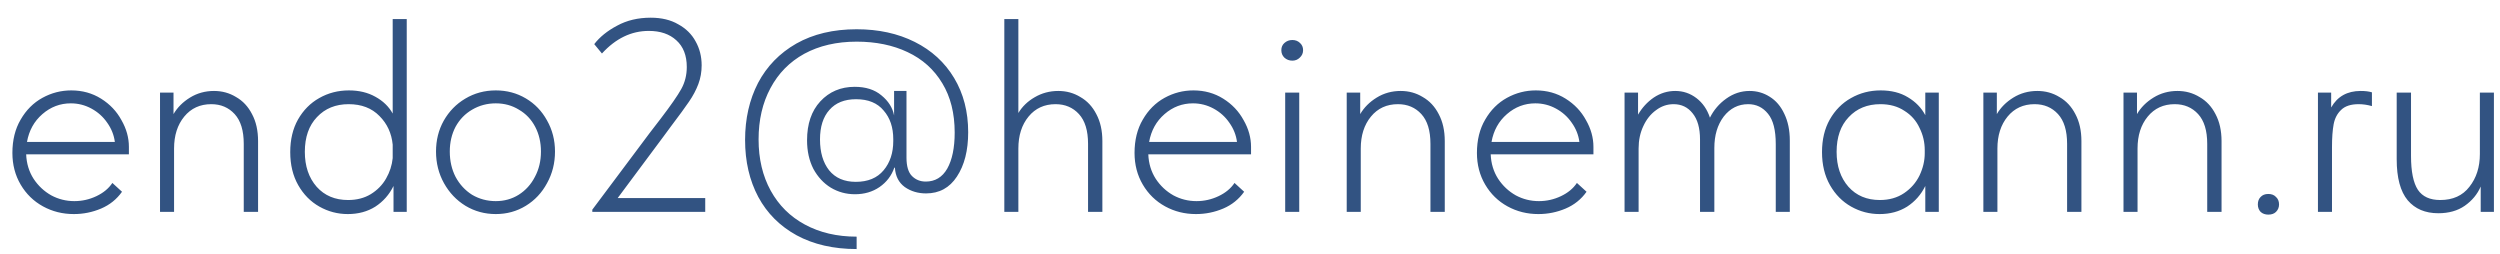 <?xml version="1.0" encoding="UTF-8"?> <svg xmlns="http://www.w3.org/2000/svg" width="118" height="12" viewBox="0 0 118 12" fill="none"> <path d="M6.084 7.283H1.235C1.252 7.716 1.369 8.102 1.586 8.44C1.803 8.769 2.08 9.029 2.418 9.22C2.756 9.402 3.12 9.493 3.51 9.493C3.874 9.493 4.221 9.415 4.55 9.259C4.879 9.103 5.131 8.895 5.304 8.635L5.759 9.051C5.508 9.406 5.178 9.671 4.771 9.844C4.364 10.017 3.935 10.104 3.484 10.104C2.955 10.104 2.47 9.983 2.028 9.74C1.586 9.497 1.235 9.155 0.975 8.713C0.715 8.271 0.585 7.773 0.585 7.218C0.585 6.611 0.715 6.087 0.975 5.645C1.235 5.194 1.577 4.852 2.002 4.618C2.427 4.384 2.882 4.267 3.367 4.267C3.887 4.267 4.355 4.397 4.771 4.657C5.187 4.917 5.508 5.255 5.733 5.671C5.967 6.078 6.084 6.499 6.084 6.932V7.283ZM1.274 6.698H5.421C5.378 6.369 5.256 6.065 5.057 5.788C4.866 5.511 4.619 5.29 4.316 5.125C4.013 4.96 3.688 4.878 3.341 4.878C2.838 4.878 2.392 5.047 2.002 5.385C1.612 5.723 1.369 6.161 1.274 6.698ZM12.181 6.659V10H11.505V6.789C11.505 6.165 11.362 5.697 11.076 5.385C10.79 5.073 10.422 4.917 9.971 4.917C9.442 4.917 9.018 5.112 8.697 5.502C8.376 5.892 8.216 6.395 8.216 7.01V10H7.553V4.371H8.19V5.385C8.372 5.073 8.632 4.813 8.97 4.605C9.308 4.397 9.685 4.293 10.101 4.293C10.482 4.293 10.829 4.388 11.141 4.579C11.462 4.761 11.713 5.03 11.895 5.385C12.086 5.74 12.181 6.165 12.181 6.659ZM18.535 0.9H19.198V10H18.574V8.778C18.375 9.185 18.089 9.51 17.716 9.753C17.344 9.987 16.91 10.104 16.416 10.104C15.94 10.104 15.493 9.987 15.077 9.753C14.661 9.519 14.328 9.181 14.076 8.739C13.825 8.297 13.699 7.777 13.699 7.179C13.699 6.59 13.821 6.078 14.063 5.645C14.315 5.203 14.648 4.865 15.064 4.631C15.489 4.388 15.957 4.267 16.468 4.267C16.945 4.267 17.361 4.367 17.716 4.566C18.08 4.765 18.353 5.03 18.535 5.359V0.9ZM18.535 7.465V6.828C18.483 6.291 18.275 5.84 17.911 5.476C17.547 5.103 17.062 4.917 16.455 4.917C15.84 4.917 15.342 5.121 14.96 5.528C14.579 5.927 14.388 6.473 14.388 7.166C14.388 7.842 14.575 8.392 14.947 8.817C15.32 9.233 15.814 9.441 16.429 9.441C16.837 9.441 17.192 9.35 17.495 9.168C17.807 8.977 18.05 8.73 18.223 8.427C18.397 8.124 18.501 7.803 18.535 7.465ZM20.58 7.153C20.58 6.616 20.701 6.13 20.944 5.697C21.195 5.255 21.534 4.908 21.958 4.657C22.392 4.397 22.872 4.267 23.401 4.267C23.921 4.267 24.393 4.393 24.818 4.644C25.243 4.895 25.576 5.242 25.819 5.684C26.07 6.126 26.196 6.616 26.196 7.153C26.196 7.699 26.07 8.197 25.819 8.648C25.576 9.099 25.243 9.454 24.818 9.714C24.393 9.974 23.921 10.104 23.401 10.104C22.881 10.104 22.404 9.974 21.971 9.714C21.547 9.454 21.209 9.099 20.957 8.648C20.706 8.197 20.58 7.699 20.58 7.153ZM25.533 7.153C25.533 6.72 25.442 6.33 25.26 5.983C25.078 5.636 24.823 5.368 24.493 5.177C24.172 4.978 23.808 4.878 23.401 4.878C22.994 4.878 22.621 4.978 22.283 5.177C21.954 5.368 21.694 5.636 21.503 5.983C21.321 6.33 21.23 6.72 21.23 7.153C21.23 7.595 21.321 7.994 21.503 8.349C21.694 8.704 21.954 8.986 22.283 9.194C22.621 9.393 22.994 9.493 23.401 9.493C23.8 9.493 24.16 9.393 24.48 9.194C24.809 8.986 25.065 8.704 25.247 8.349C25.438 7.994 25.533 7.595 25.533 7.153ZM29.153 9.35H33.287V10H27.957V9.896L30.661 6.282L31.181 5.606C31.658 4.982 31.983 4.514 32.156 4.202C32.329 3.89 32.416 3.543 32.416 3.162C32.416 2.616 32.251 2.196 31.922 1.901C31.601 1.606 31.168 1.459 30.622 1.459C29.799 1.459 29.062 1.814 28.412 2.525L28.048 2.083C28.308 1.745 28.668 1.455 29.127 1.212C29.586 0.961 30.115 0.835 30.713 0.835C31.224 0.835 31.658 0.939 32.013 1.147C32.377 1.346 32.65 1.615 32.832 1.953C33.023 2.291 33.118 2.668 33.118 3.084C33.118 3.396 33.066 3.691 32.962 3.968C32.858 4.245 32.711 4.523 32.52 4.8C32.338 5.069 32.056 5.454 31.675 5.957L31.311 6.451L29.153 9.35ZM45.698 6.243C45.698 7.101 45.521 7.799 45.165 8.336C44.819 8.865 44.333 9.129 43.709 9.129C43.328 9.129 42.994 9.029 42.708 8.83C42.422 8.622 42.266 8.319 42.24 7.92L42.214 7.907C42.084 8.288 41.85 8.596 41.512 8.83C41.183 9.055 40.797 9.168 40.355 9.168C39.939 9.168 39.558 9.064 39.211 8.856C38.873 8.648 38.6 8.353 38.392 7.972C38.193 7.582 38.093 7.131 38.093 6.62C38.093 5.849 38.301 5.238 38.717 4.787C39.142 4.328 39.684 4.098 40.342 4.098C40.862 4.098 41.283 4.232 41.603 4.501C41.933 4.77 42.132 5.086 42.201 5.45V4.293H42.786V7.439C42.786 7.846 42.873 8.137 43.046 8.31C43.22 8.483 43.436 8.57 43.696 8.57C44.138 8.57 44.476 8.366 44.71 7.959C44.944 7.543 45.061 6.975 45.061 6.256C45.061 5.346 44.866 4.57 44.476 3.929C44.086 3.279 43.54 2.789 42.838 2.46C42.145 2.131 41.343 1.966 40.433 1.966C39.489 1.966 38.665 2.157 37.963 2.538C37.27 2.919 36.737 3.461 36.364 4.163C35.992 4.856 35.805 5.662 35.805 6.581C35.805 7.5 35.996 8.306 36.377 8.999C36.759 9.692 37.296 10.225 37.989 10.598C38.691 10.979 39.506 11.17 40.433 11.17V11.755C39.341 11.755 38.397 11.538 37.599 11.105C36.811 10.672 36.208 10.069 35.792 9.298C35.376 8.518 35.168 7.621 35.168 6.607C35.168 5.602 35.372 4.705 35.779 3.916C36.195 3.127 36.798 2.508 37.586 2.057C38.384 1.606 39.333 1.381 40.433 1.381C41.465 1.381 42.379 1.58 43.176 1.979C43.974 2.378 44.593 2.945 45.035 3.682C45.477 4.419 45.698 5.272 45.698 6.243ZM42.162 6.659V6.568C42.162 6.013 42.011 5.563 41.707 5.216C41.413 4.861 40.979 4.683 40.407 4.683C39.861 4.683 39.441 4.852 39.146 5.19C38.852 5.519 38.704 5.983 38.704 6.581C38.704 7.188 38.847 7.673 39.133 8.037C39.428 8.401 39.848 8.583 40.394 8.583C40.966 8.583 41.404 8.401 41.707 8.037C42.011 7.673 42.162 7.214 42.162 6.659ZM52.032 6.659V10H51.356V6.789C51.356 6.165 51.213 5.697 50.927 5.385C50.641 5.073 50.272 4.917 49.822 4.917C49.293 4.917 48.868 5.112 48.548 5.502C48.227 5.892 48.067 6.395 48.067 7.01V10H47.404V0.9H48.067V5.333C48.249 5.03 48.504 4.783 48.834 4.592C49.172 4.393 49.544 4.293 49.952 4.293C50.333 4.293 50.68 4.388 50.992 4.579C51.312 4.761 51.564 5.03 51.746 5.385C51.936 5.74 52.032 6.165 52.032 6.659ZM59.049 7.283H54.2C54.217 7.716 54.334 8.102 54.551 8.44C54.767 8.769 55.045 9.029 55.383 9.22C55.721 9.402 56.085 9.493 56.475 9.493C56.839 9.493 57.185 9.415 57.515 9.259C57.844 9.103 58.096 8.895 58.269 8.635L58.724 9.051C58.472 9.406 58.143 9.671 57.736 9.844C57.328 10.017 56.9 10.104 56.449 10.104C55.92 10.104 55.435 9.983 54.993 9.74C54.551 9.497 54.2 9.155 53.94 8.713C53.68 8.271 53.55 7.773 53.55 7.218C53.55 6.611 53.68 6.087 53.94 5.645C54.2 5.194 54.542 4.852 54.967 4.618C55.392 4.384 55.846 4.267 56.332 4.267C56.852 4.267 57.32 4.397 57.736 4.657C58.152 4.917 58.472 5.255 58.698 5.671C58.932 6.078 59.049 6.499 59.049 6.932V7.283ZM54.239 6.698H58.386C58.343 6.369 58.221 6.065 58.022 5.788C57.831 5.511 57.584 5.29 57.281 5.125C56.977 4.96 56.653 4.878 56.306 4.878C55.803 4.878 55.357 5.047 54.967 5.385C54.577 5.723 54.334 6.161 54.239 6.698ZM61.324 10H60.661V4.371H61.324V10ZM60.479 2.369C60.479 2.23 60.526 2.118 60.622 2.031C60.726 1.936 60.852 1.888 60.999 1.888C61.146 1.888 61.267 1.936 61.363 2.031C61.458 2.118 61.506 2.23 61.506 2.369C61.506 2.508 61.454 2.625 61.35 2.72C61.255 2.815 61.138 2.863 60.999 2.863C60.852 2.863 60.726 2.815 60.622 2.72C60.526 2.625 60.479 2.508 60.479 2.369ZM68.193 6.659V10H67.517V6.789C67.517 6.165 67.374 5.697 67.088 5.385C66.802 5.073 66.433 4.917 65.983 4.917C65.454 4.917 65.029 5.112 64.709 5.502C64.388 5.892 64.228 6.395 64.228 7.01V10H63.565V4.371H64.202V5.385C64.384 5.073 64.644 4.813 64.982 4.605C65.32 4.397 65.697 4.293 66.113 4.293C66.494 4.293 66.841 4.388 67.153 4.579C67.473 4.761 67.725 5.03 67.907 5.385C68.097 5.74 68.193 6.165 68.193 6.659ZM75.21 7.283H70.361C70.378 7.716 70.495 8.102 70.712 8.44C70.929 8.769 71.206 9.029 71.544 9.22C71.882 9.402 72.246 9.493 72.636 9.493C73 9.493 73.347 9.415 73.676 9.259C74.005 9.103 74.257 8.895 74.43 8.635L74.885 9.051C74.634 9.406 74.304 9.671 73.897 9.844C73.49 10.017 73.061 10.104 72.61 10.104C72.081 10.104 71.596 9.983 71.154 9.74C70.712 9.497 70.361 9.155 70.101 8.713C69.841 8.271 69.711 7.773 69.711 7.218C69.711 6.611 69.841 6.087 70.101 5.645C70.361 5.194 70.703 4.852 71.128 4.618C71.553 4.384 72.008 4.267 72.493 4.267C73.013 4.267 73.481 4.397 73.897 4.657C74.313 4.917 74.634 5.255 74.859 5.671C75.093 6.078 75.21 6.499 75.21 6.932V7.283ZM70.4 6.698H74.547C74.504 6.369 74.382 6.065 74.183 5.788C73.992 5.511 73.745 5.29 73.442 5.125C73.139 4.96 72.814 4.878 72.467 4.878C71.964 4.878 71.518 5.047 71.128 5.385C70.738 5.723 70.495 6.161 70.4 6.698ZM84.479 6.633V10H83.816V6.802C83.816 6.143 83.695 5.667 83.452 5.372C83.209 5.069 82.897 4.917 82.516 4.917C82.048 4.917 81.662 5.112 81.359 5.502C81.064 5.892 80.917 6.386 80.917 6.984V10H80.241V6.581C80.241 6.044 80.124 5.632 79.89 5.346C79.665 5.06 79.366 4.917 78.993 4.917C78.69 4.917 78.412 5.012 78.161 5.203C77.91 5.385 77.71 5.636 77.563 5.957C77.416 6.269 77.342 6.62 77.342 7.01V10H76.679V4.371H77.316V5.411C77.507 5.082 77.754 4.813 78.057 4.605C78.369 4.397 78.707 4.293 79.071 4.293C79.444 4.293 79.777 4.406 80.072 4.631C80.367 4.856 80.579 5.164 80.709 5.554C80.891 5.19 81.147 4.891 81.476 4.657C81.814 4.414 82.182 4.293 82.581 4.293C82.928 4.293 83.244 4.384 83.53 4.566C83.825 4.748 84.054 5.017 84.219 5.372C84.392 5.727 84.479 6.148 84.479 6.633ZM90.874 4.371H91.511V10H90.874V8.778C90.675 9.185 90.389 9.51 90.016 9.753C89.643 9.987 89.21 10.104 88.716 10.104C88.239 10.104 87.793 9.987 87.377 9.753C86.961 9.519 86.627 9.181 86.376 8.739C86.125 8.297 85.999 7.777 85.999 7.179C85.999 6.59 86.12 6.078 86.363 5.645C86.614 5.203 86.948 4.865 87.364 4.631C87.789 4.388 88.257 4.267 88.768 4.267C89.271 4.267 89.7 4.375 90.055 4.592C90.419 4.809 90.692 5.09 90.874 5.437V4.371ZM90.848 7.231V7.088C90.848 6.715 90.766 6.364 90.601 6.035C90.445 5.697 90.207 5.428 89.886 5.229C89.574 5.021 89.197 4.917 88.755 4.917C88.14 4.917 87.641 5.121 87.26 5.528C86.879 5.927 86.688 6.473 86.688 7.166C86.688 7.842 86.874 8.392 87.247 8.817C87.62 9.233 88.114 9.441 88.729 9.441C89.171 9.441 89.552 9.333 89.873 9.116C90.194 8.899 90.436 8.622 90.601 8.284C90.766 7.937 90.848 7.586 90.848 7.231ZM98.243 6.659V10H97.567V6.789C97.567 6.165 97.424 5.697 97.138 5.385C96.852 5.073 96.483 4.917 96.032 4.917C95.504 4.917 95.079 5.112 94.758 5.502C94.438 5.892 94.278 6.395 94.278 7.01V10H93.615V4.371H94.251V5.385C94.433 5.073 94.694 4.813 95.031 4.605C95.37 4.397 95.746 4.293 96.162 4.293C96.544 4.293 96.891 4.388 97.203 4.579C97.523 4.761 97.775 5.03 97.957 5.385C98.147 5.74 98.243 6.165 98.243 6.659ZM104.857 6.659V10H104.181V6.789C104.181 6.165 104.038 5.697 103.752 5.385C103.466 5.073 103.097 4.917 102.647 4.917C102.118 4.917 101.693 5.112 101.373 5.502C101.052 5.892 100.892 6.395 100.892 7.01V10H100.229V4.371H100.866V5.385C101.048 5.073 101.308 4.813 101.646 4.605C101.984 4.397 102.361 4.293 102.777 4.293C103.158 4.293 103.505 4.388 103.817 4.579C104.137 4.761 104.389 5.03 104.571 5.385C104.761 5.74 104.857 6.165 104.857 6.659ZM106.57 9.649C106.57 9.502 106.613 9.385 106.7 9.298C106.787 9.203 106.908 9.155 107.064 9.155C107.22 9.155 107.341 9.203 107.428 9.298C107.523 9.385 107.571 9.502 107.571 9.649C107.571 9.788 107.523 9.905 107.428 10C107.341 10.087 107.22 10.13 107.064 10.13C106.917 10.13 106.795 10.087 106.7 10C106.613 9.905 106.57 9.788 106.57 9.649ZM111.955 4.358V5.008C111.739 4.947 111.531 4.917 111.331 4.917C110.959 4.917 110.681 5.008 110.499 5.19C110.317 5.363 110.2 5.589 110.148 5.866C110.096 6.143 110.07 6.503 110.07 6.945V10H109.407V4.371H110.031V5.073C110.326 4.553 110.79 4.293 111.422 4.293C111.639 4.293 111.817 4.315 111.955 4.358ZM117.05 4.371H117.713V10H117.089V8.804C116.933 9.168 116.682 9.471 116.335 9.714C115.997 9.948 115.581 10.065 115.087 10.065C114.472 10.065 113.991 9.861 113.644 9.454C113.298 9.038 113.124 8.392 113.124 7.517V4.371H113.8V7.361C113.8 8.098 113.909 8.631 114.125 8.96C114.342 9.281 114.693 9.441 115.178 9.441C115.776 9.441 116.236 9.233 116.556 8.817C116.886 8.401 117.05 7.885 117.05 7.27V4.371Z" fill="#325382"></path> </svg> 